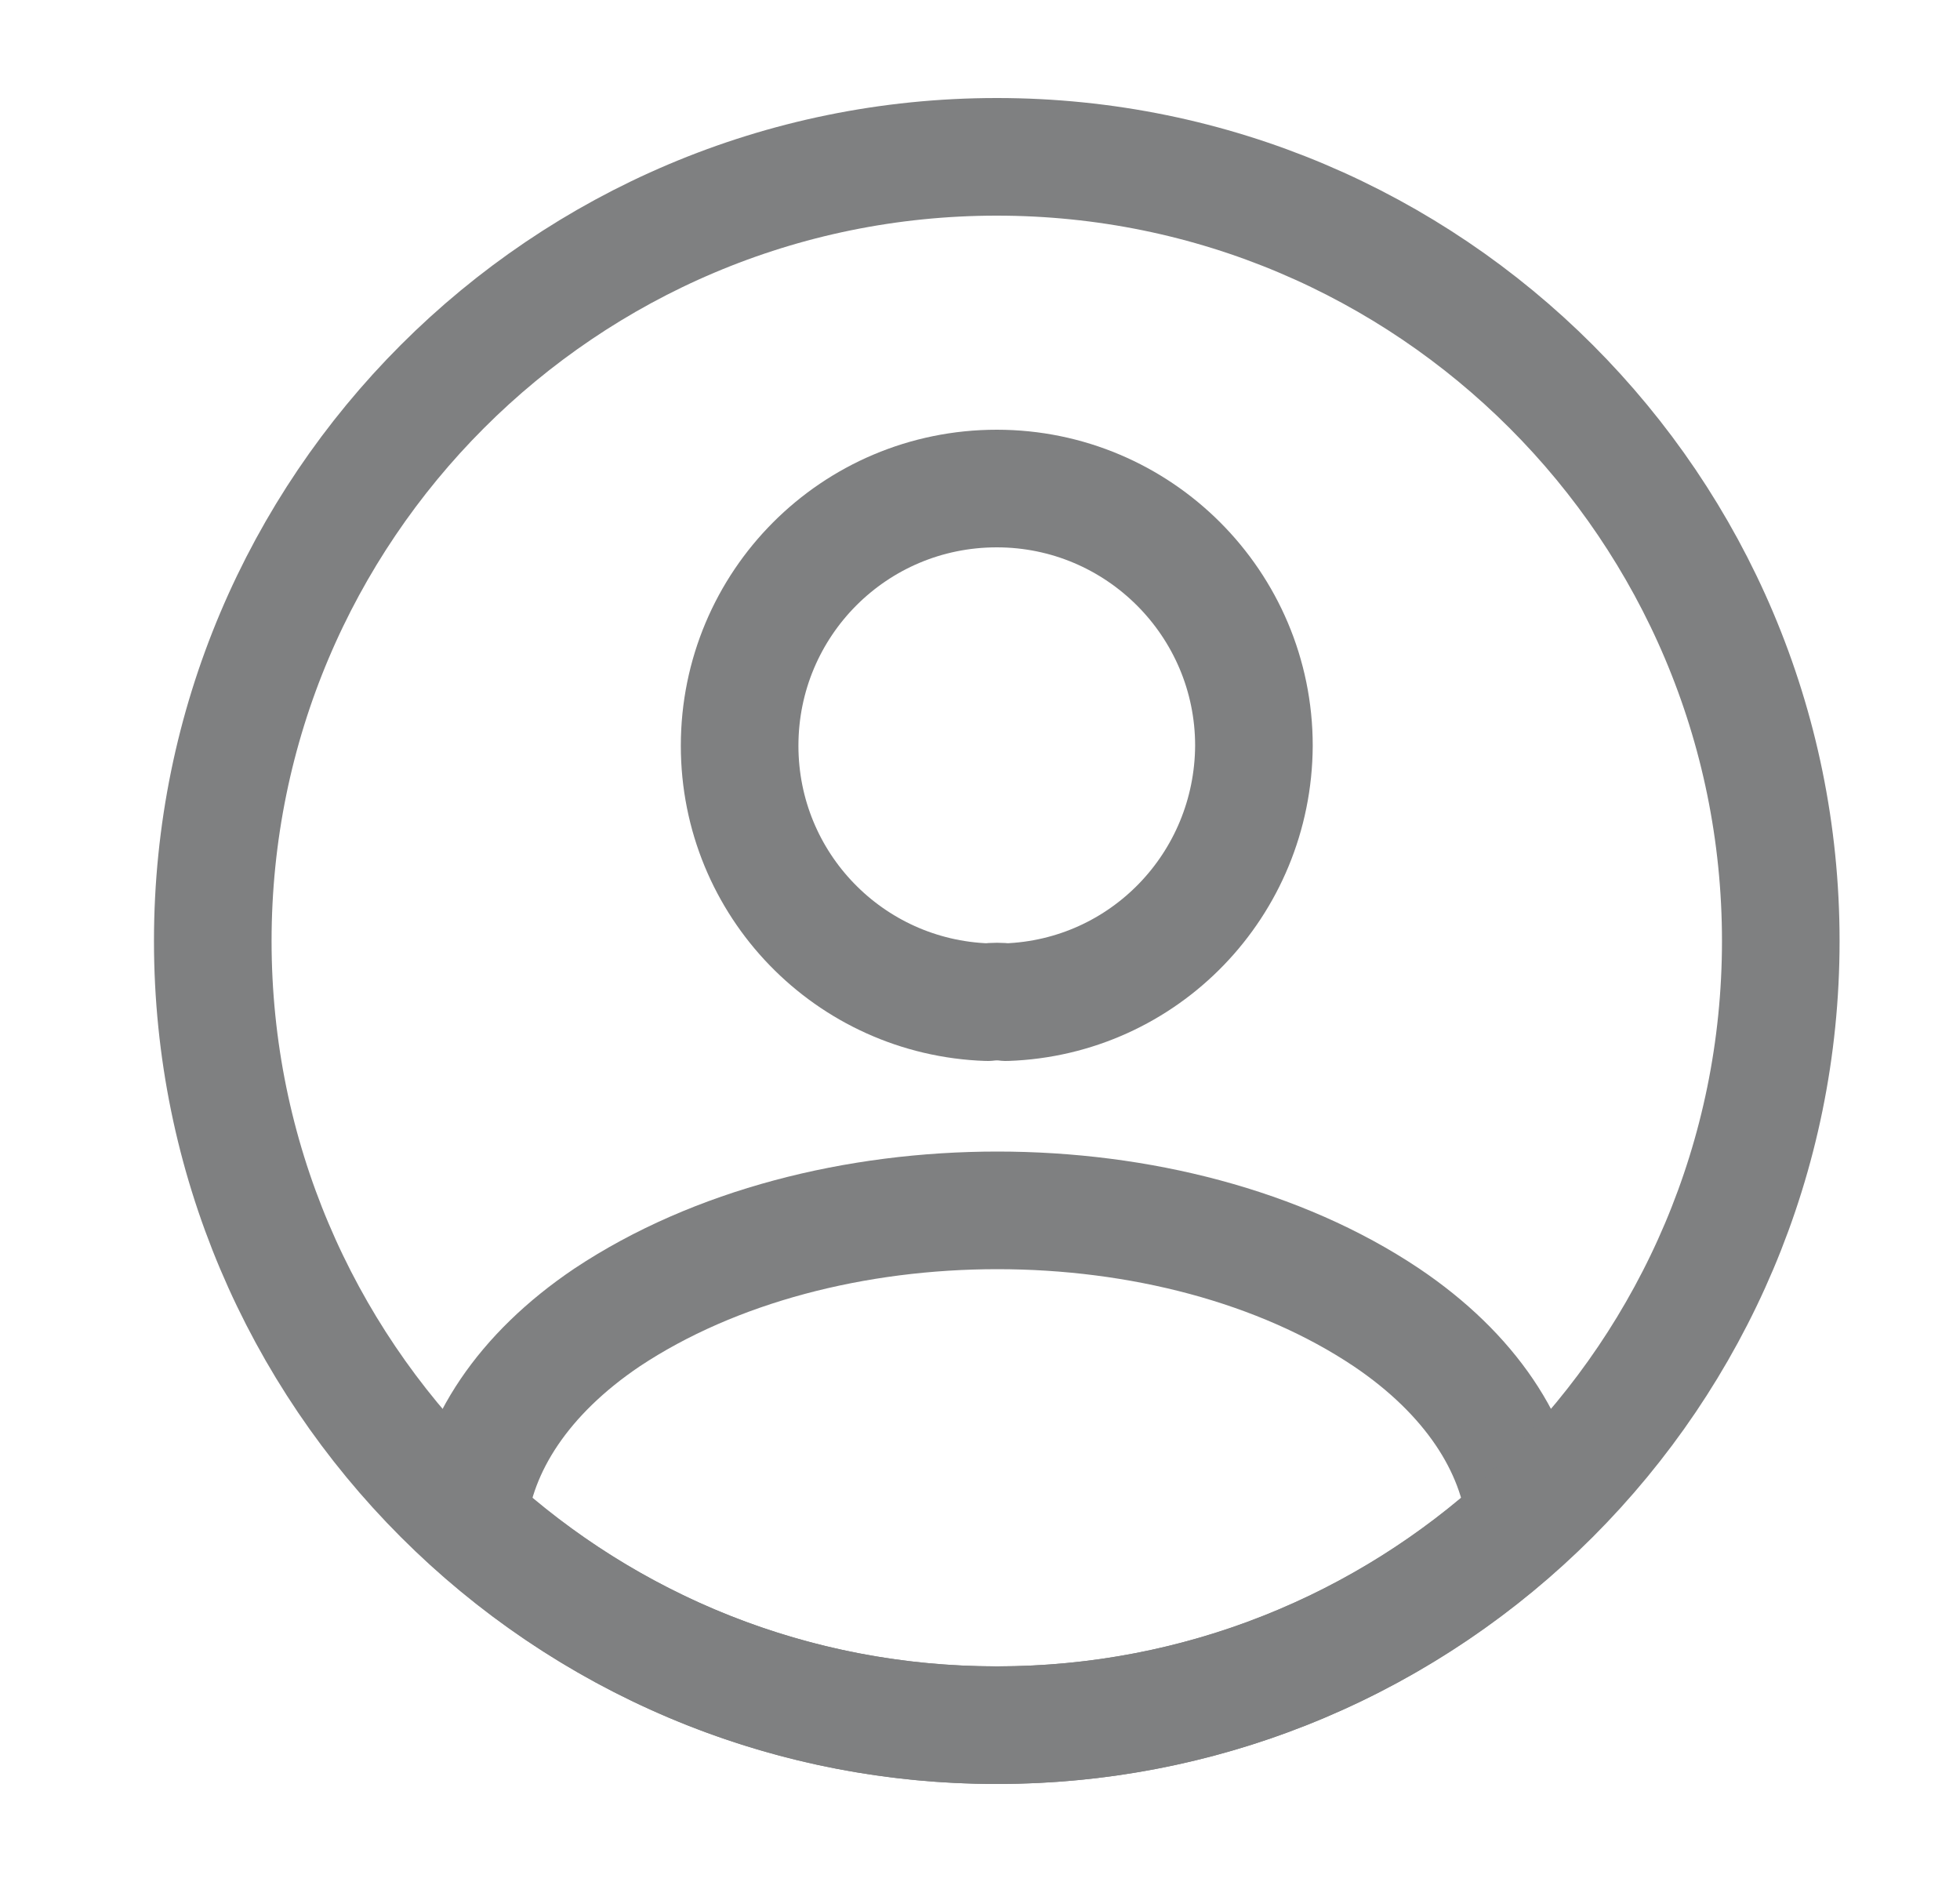 <svg width="25" height="24" viewBox="0 0 25 24" fill="none" xmlns="http://www.w3.org/2000/svg">
<path d="M12.834 12.78C12.764 12.77 12.674 12.77 12.594 12.78C10.834 12.72 9.434 11.28 9.434 9.51C9.434 7.7 10.894 6.23 12.714 6.23C14.524 6.23 15.994 7.7 15.994 9.51C15.984 11.28 14.594 12.72 12.834 12.78Z" stroke="#7F8081" stroke-width="1.5" stroke-linecap="round" stroke-linejoin="round"/>
<path d="M19.454 19.38C17.674 21.01 15.314 22 12.714 22C10.114 22 7.754 21.01 5.974 19.38C6.074 18.44 6.674 17.52 7.744 16.8C10.484 14.98 14.964 14.98 17.684 16.8C18.754 17.52 19.354 18.44 19.454 19.38Z" stroke="#7F8081" stroke-width="1.5" stroke-linecap="round" stroke-linejoin="round"/>
<path d="M12.714 22C18.237 22 22.714 17.523 22.714 12C22.714 6.477 18.237 2 12.714 2C7.191 2 2.714 6.477 2.714 12C2.714 17.523 7.191 22 12.714 22Z" stroke="#7F8081" stroke-width="1.5" stroke-linecap="round" stroke-linejoin="round"/>
</svg>
